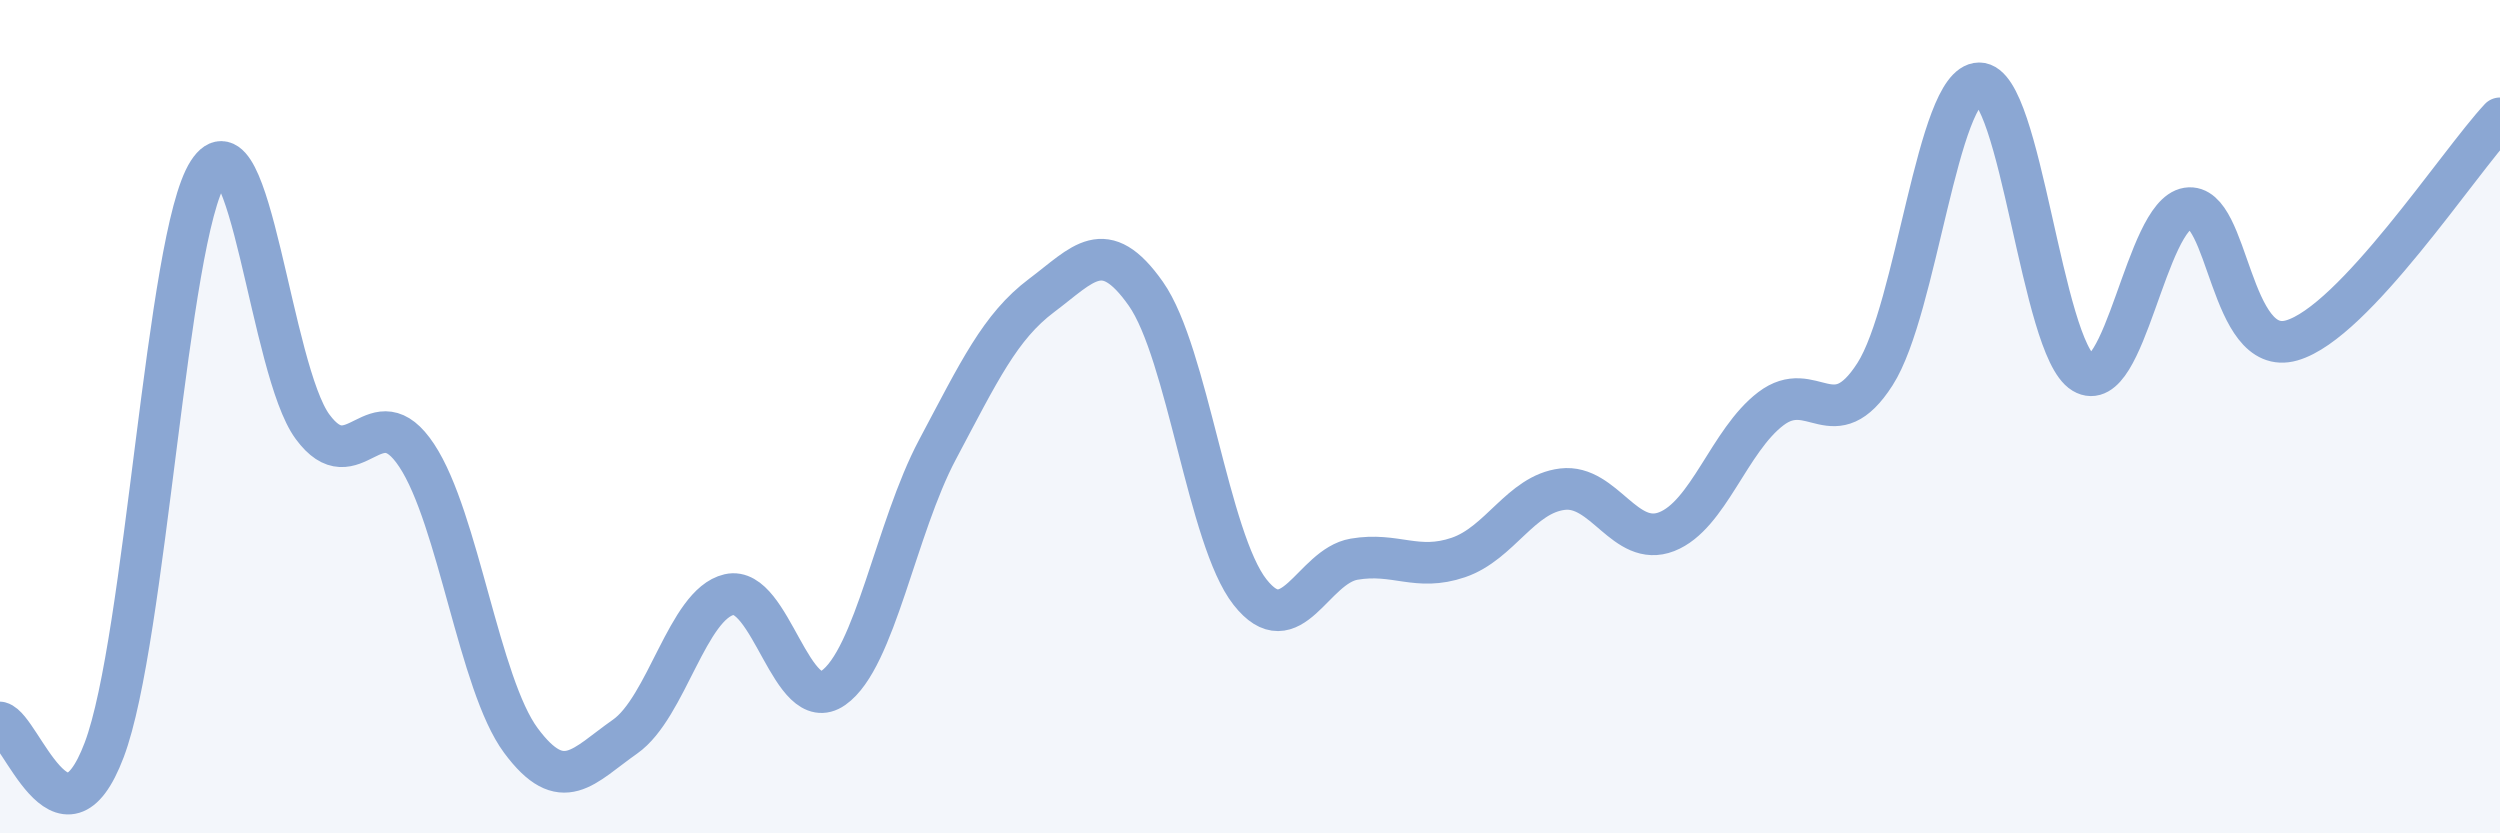 
    <svg width="60" height="20" viewBox="0 0 60 20" xmlns="http://www.w3.org/2000/svg">
      <path
        d="M 0,17.34 C 0.5,17.47 1.5,20.64 2.5,18 C 3.5,15.36 4,5.68 5,4.13 C 6,2.58 6.5,8.88 7.5,10.24 C 8.5,11.6 9,9.42 10,10.93 C 11,12.44 11.5,16.42 12.5,17.77 C 13.5,19.12 14,18.38 15,17.68 C 16,16.98 16.5,14.5 17.5,14.27 C 18.5,14.04 19,17.21 20,16.51 C 21,15.81 21.5,12.67 22.5,10.79 C 23.5,8.91 24,7.84 25,7.09 C 26,6.34 26.5,5.63 27.5,7.05 C 28.5,8.47 29,12.94 30,14.21 C 31,15.48 31.5,13.59 32.5,13.42 C 33.5,13.25 34,13.72 35,13.38 C 36,13.04 36.5,11.86 37.5,11.74 C 38.5,11.62 39,13.15 40,12.76 C 41,12.37 41.5,10.57 42.5,9.81 C 43.5,9.05 44,10.54 45,8.98 C 46,7.42 46.5,2.01 47.5,2 C 48.5,1.99 49,8.35 50,8.95 C 51,9.55 51.5,5.16 52.5,5 C 53.5,4.84 53.5,8.6 55,8.17 C 56.5,7.74 59,3.91 60,2.84L60 20L0 20Z"
        fill="#8ba7d3"
        opacity="0.1"
        stroke-linecap="round"
        stroke-linejoin="round"
      />
      <path
        d="M 0,17.34 C 0.5,17.47 1.5,20.64 2.5,18 C 3.5,15.36 4,5.68 5,4.13 C 6,2.58 6.5,8.88 7.5,10.24 C 8.5,11.6 9,9.42 10,10.93 C 11,12.44 11.5,16.42 12.5,17.77 C 13.5,19.12 14,18.38 15,17.68 C 16,16.98 16.5,14.5 17.5,14.27 C 18.5,14.04 19,17.21 20,16.51 C 21,15.81 21.5,12.67 22.5,10.79 C 23.5,8.91 24,7.84 25,7.09 C 26,6.34 26.5,5.63 27.5,7.05 C 28.5,8.47 29,12.94 30,14.21 C 31,15.48 31.5,13.59 32.5,13.42 C 33.5,13.25 34,13.72 35,13.38 C 36,13.04 36.5,11.86 37.5,11.74 C 38.5,11.62 39,13.15 40,12.76 C 41,12.37 41.5,10.57 42.5,9.81 C 43.5,9.05 44,10.54 45,8.98 C 46,7.42 46.5,2.01 47.5,2 C 48.5,1.99 49,8.35 50,8.95 C 51,9.55 51.5,5.16 52.5,5 C 53.5,4.84 53.5,8.6 55,8.17 C 56.5,7.74 59,3.91 60,2.84"
        stroke="#8ba7d3"
        stroke-width="1"
        fill="none"
        stroke-linecap="round"
        stroke-linejoin="round"
      />
    </svg>
  
